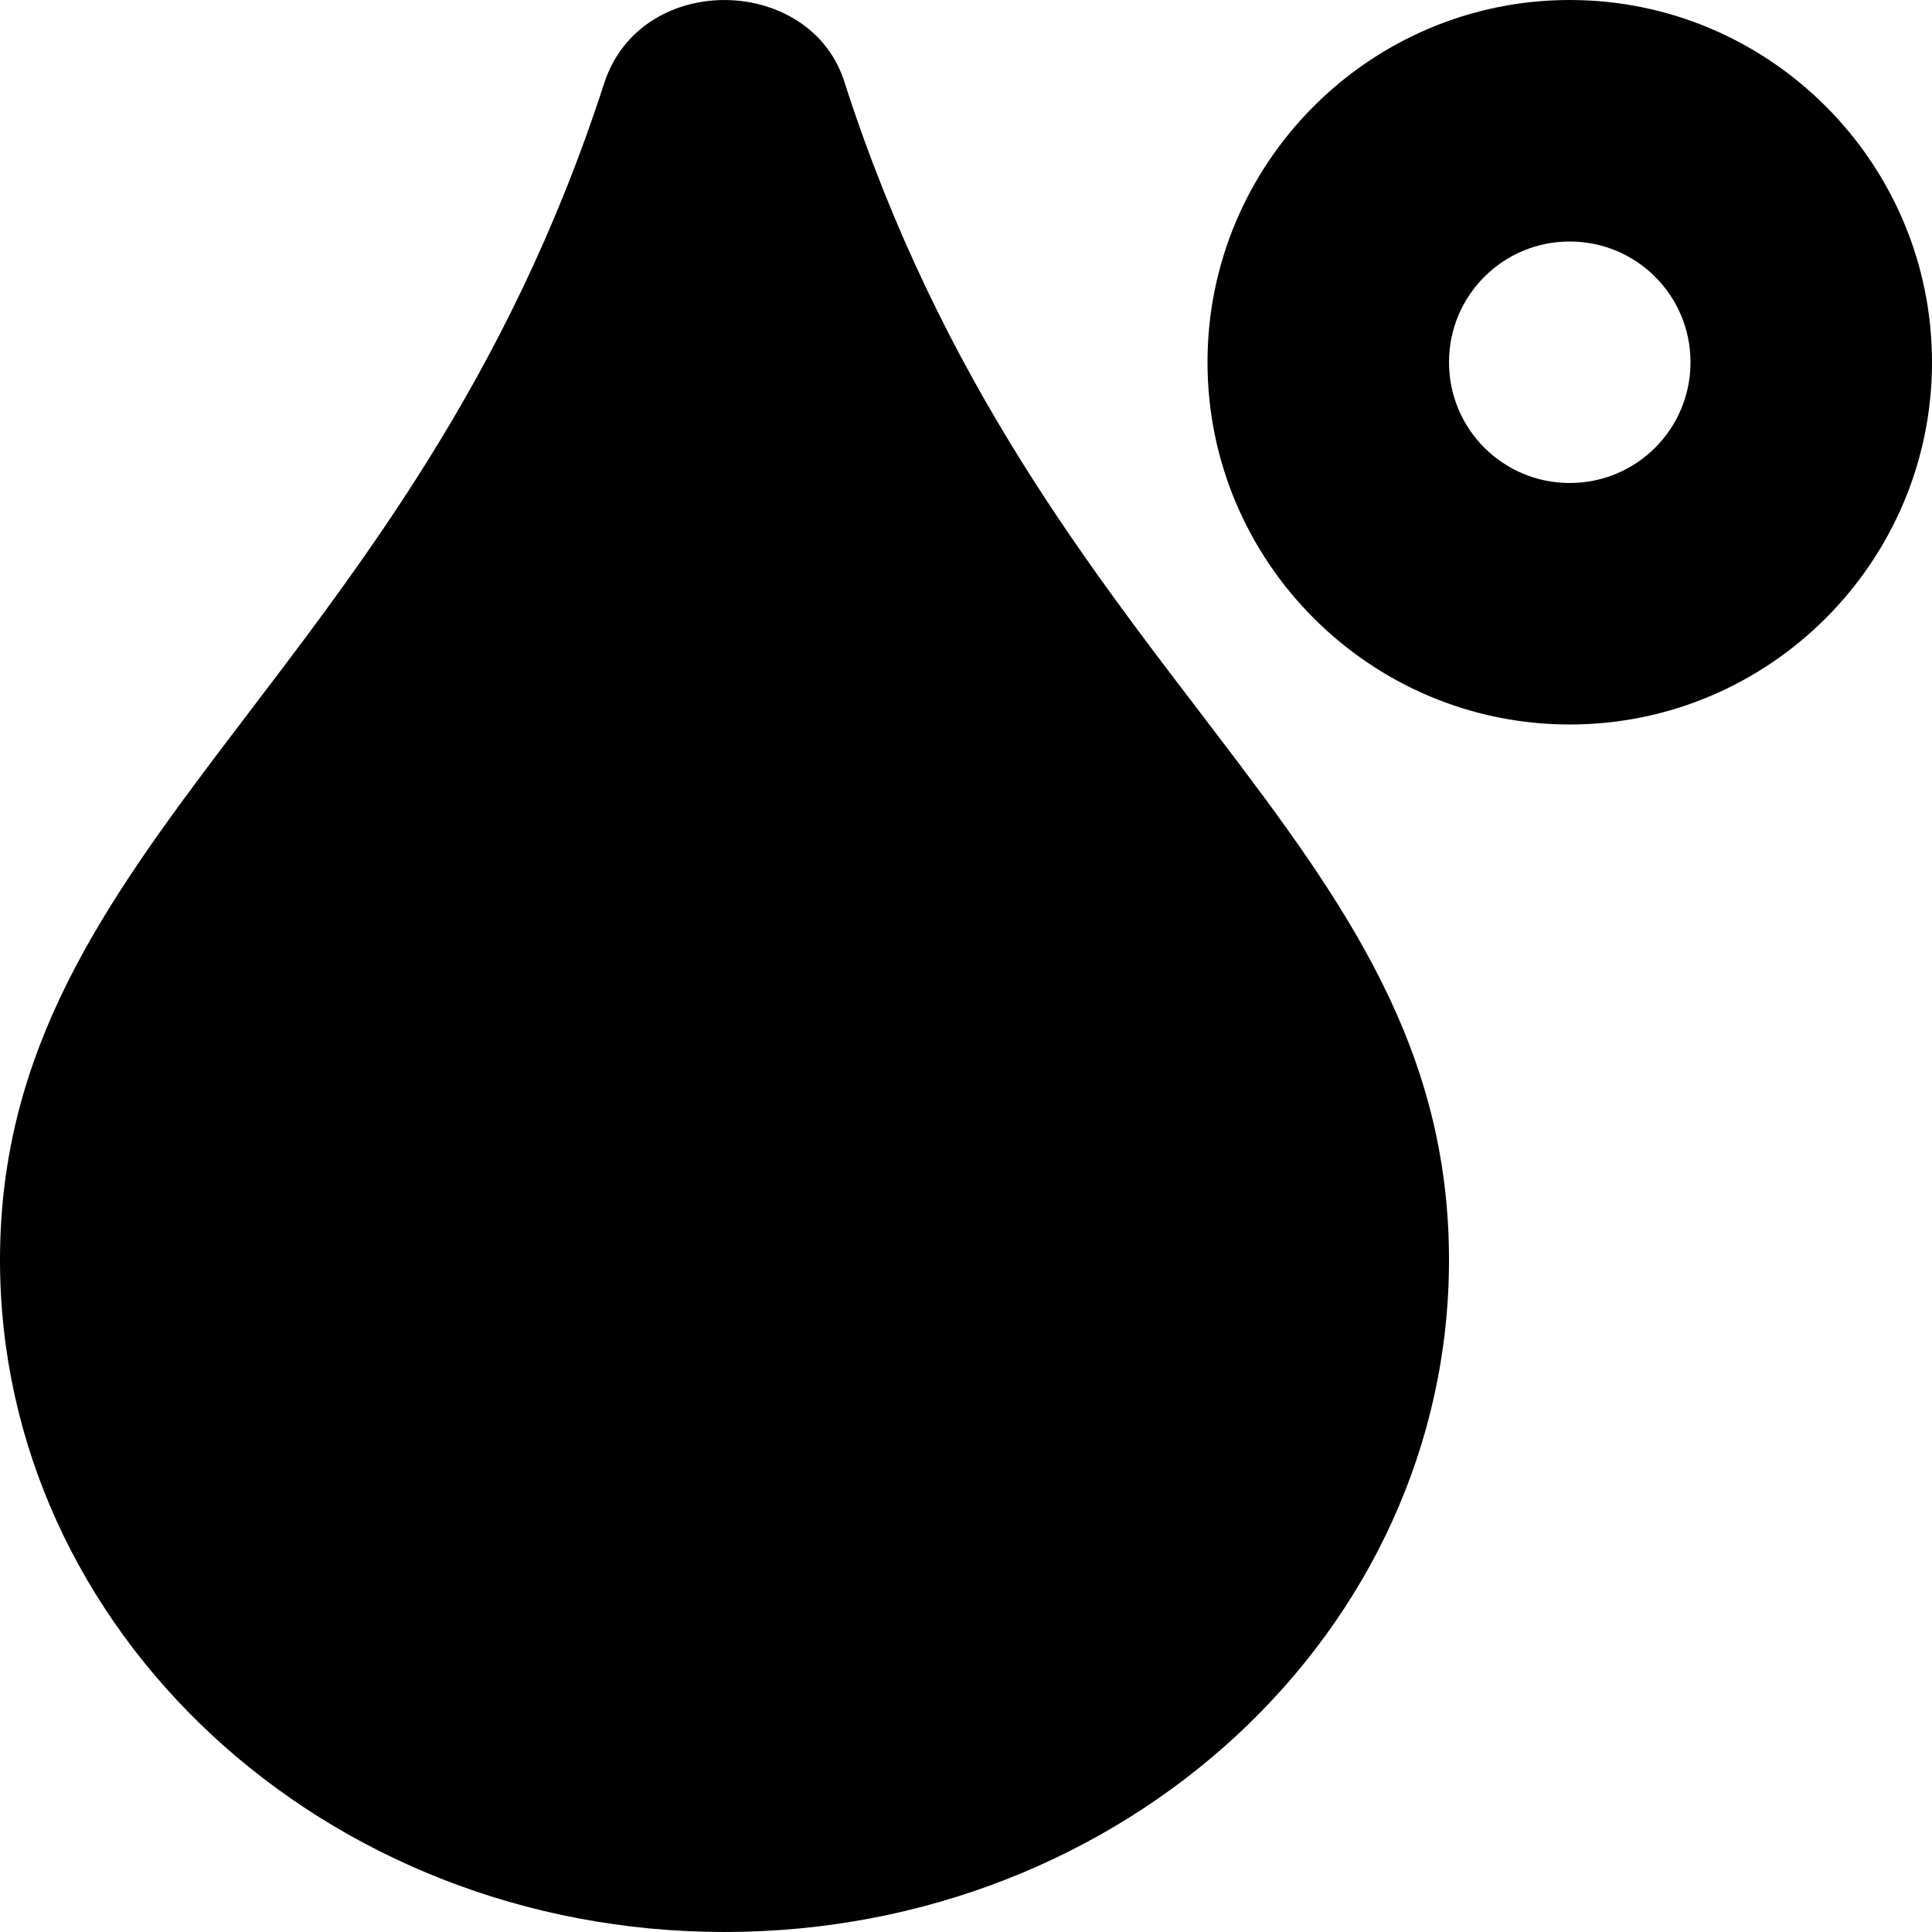 <svg xmlns="http://www.w3.org/2000/svg" viewBox="0 0 512 512"><path d="M160.1 22.1C109.1 179.8 0 222.7 0 333.9 0 432.3 85.9 512 192 512s192-79.7 192-178.1c0-111.8-108.9-153.3-160.1-311.8-8.7-28.8-54-30.1-63.8 0zM416 0c-52.9 0-96 43.1-96 96s43.1 96 96 96 96-43.1 96-96-43.1-96-96-96zm0 128c-17.7 0-32-14.3-32-32s14.3-32 32-32 32 14.3 32 32-14.3 32-32 32z"/></svg>